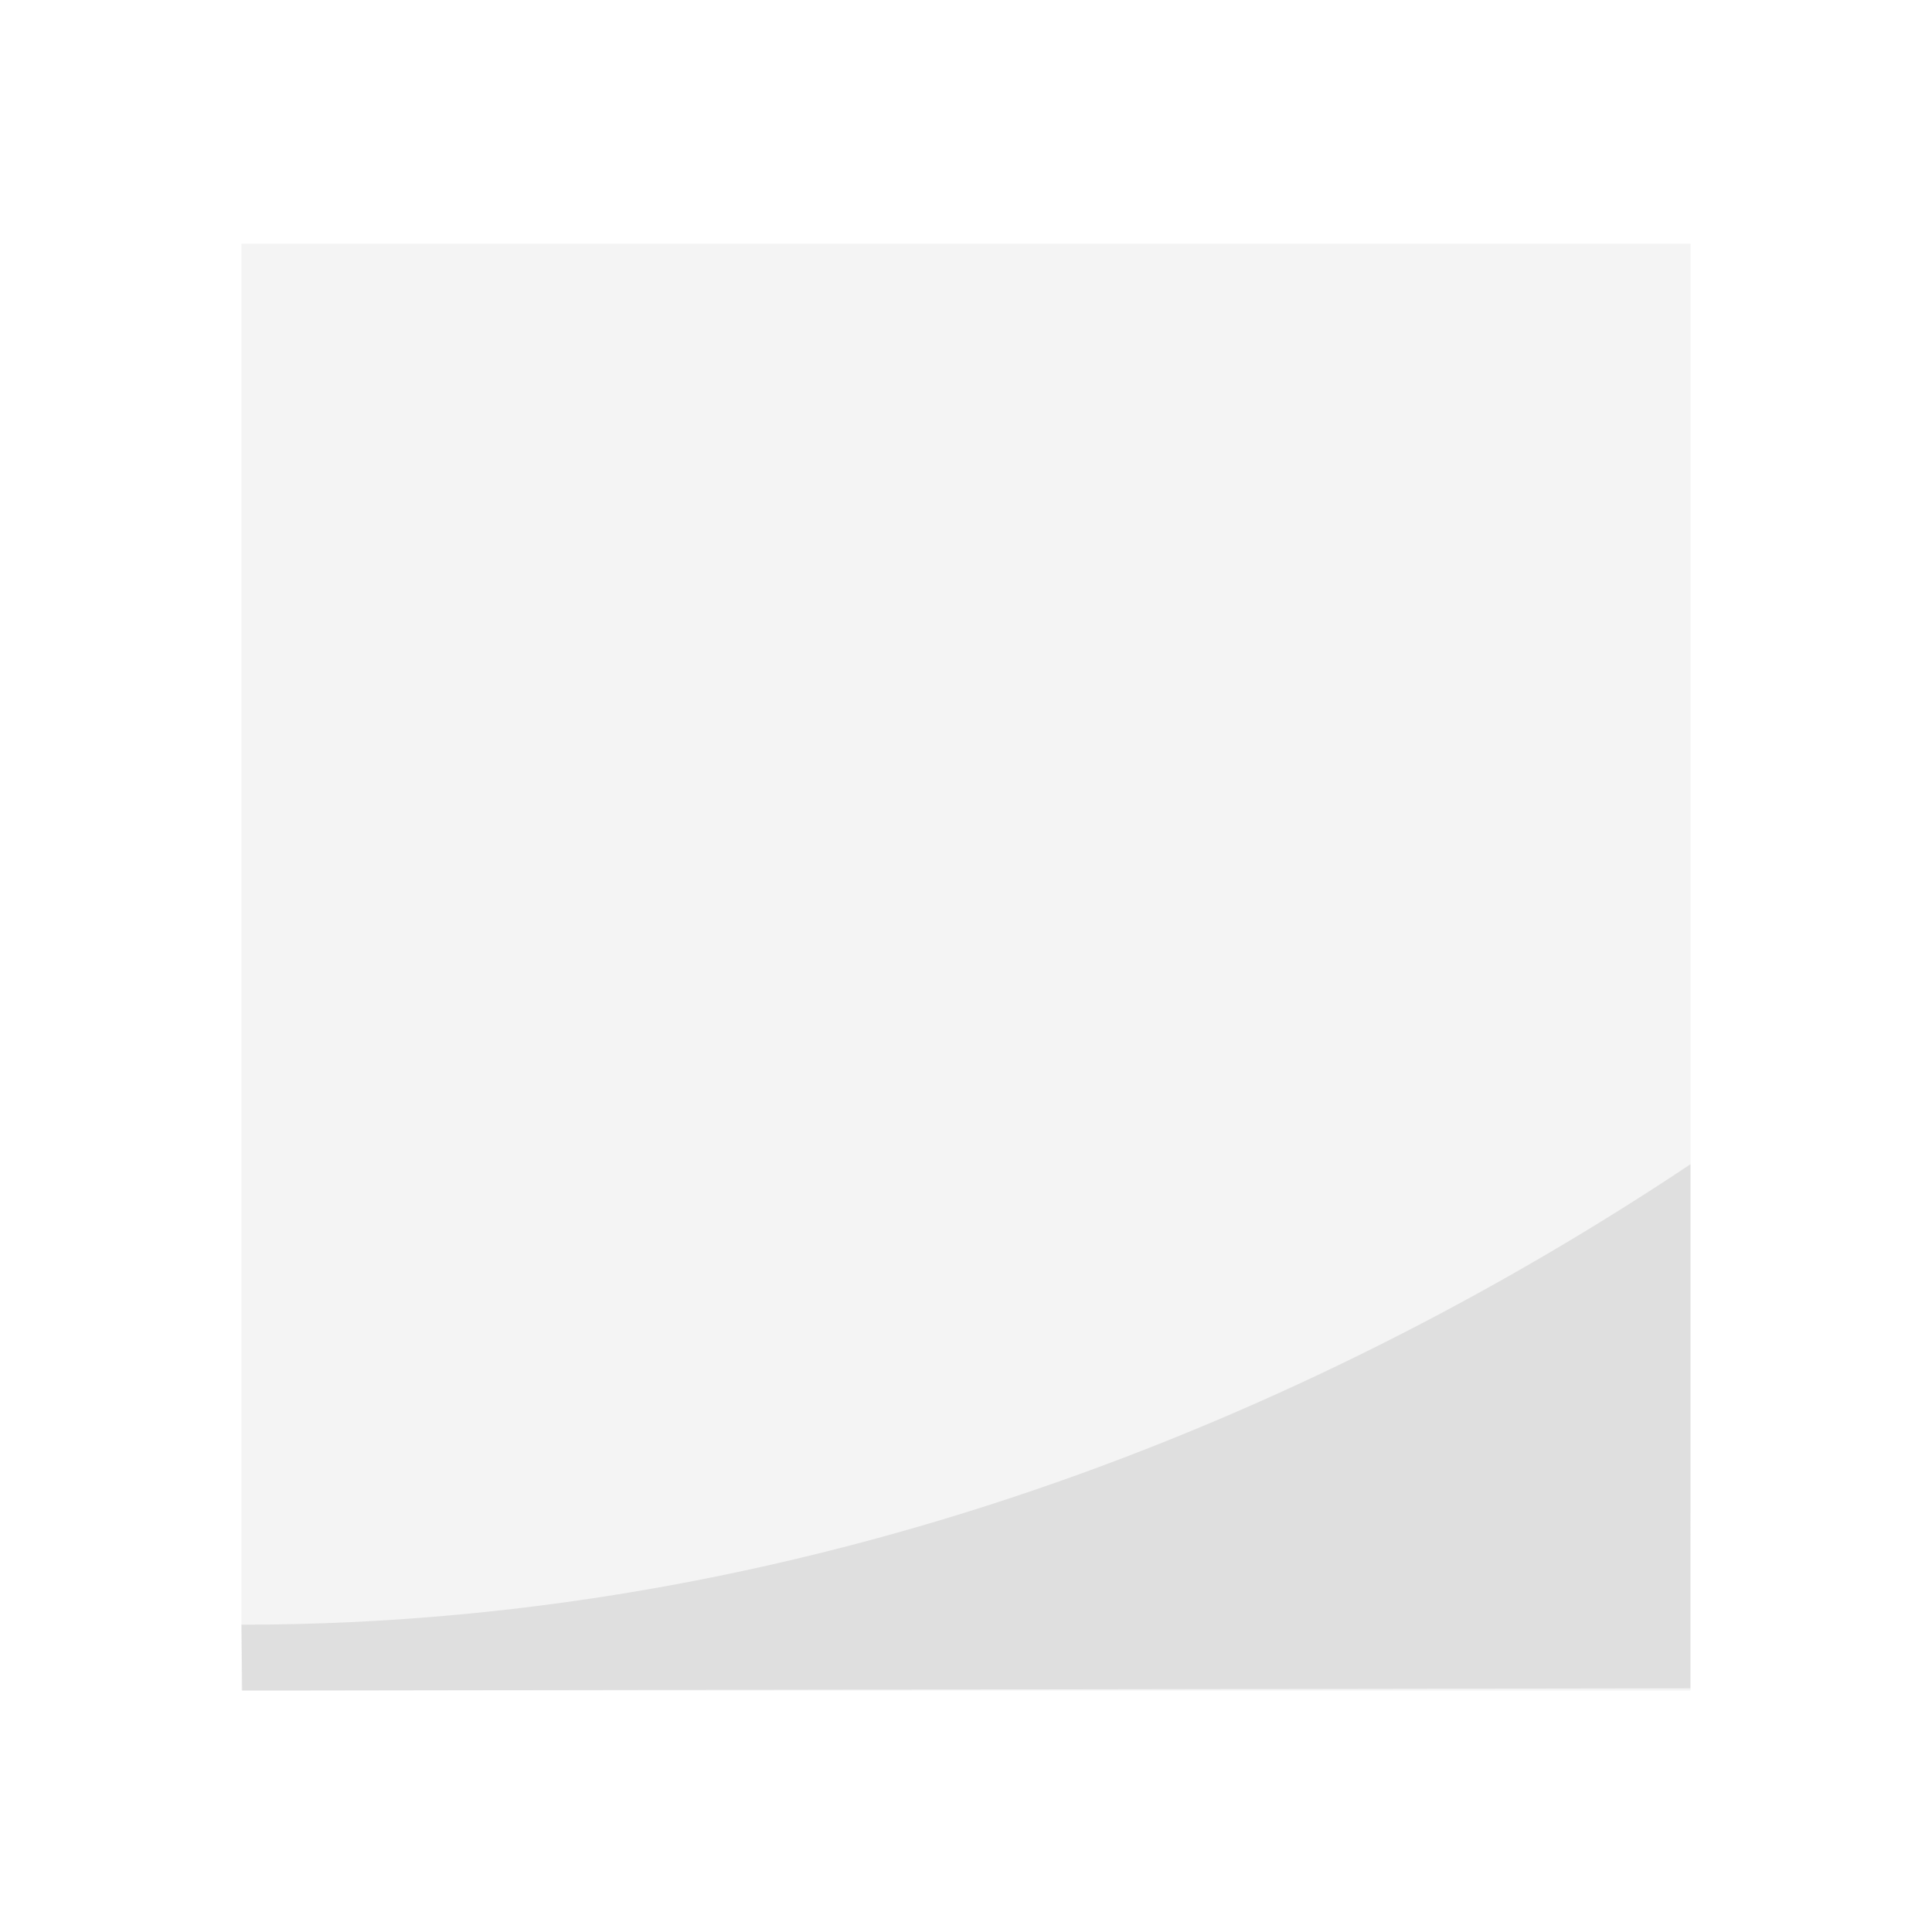 <svg width="16" height="16" version="1.1" xmlns="http://www.w3.org/2000/svg">
 <rect transform="scale(-1,1)" x="-14" y="2.018" width="12" height="11.982" fill="#dfdfdf" opacity=".35" stroke-width="1.059"/>
 <rect x="2" y="2" width="11.999" height="11.968" fill="none" stroke-width="1.059"/>
 <path d="m2 13.455 0.006 0.545 11.993-0.018 3.08e-4 -4.34c-2.908 1.94-7.091 3.813-12 3.813z" fill="#dfdfdf" fill-rule="evenodd" stroke-width="1.059"/>
</svg>
